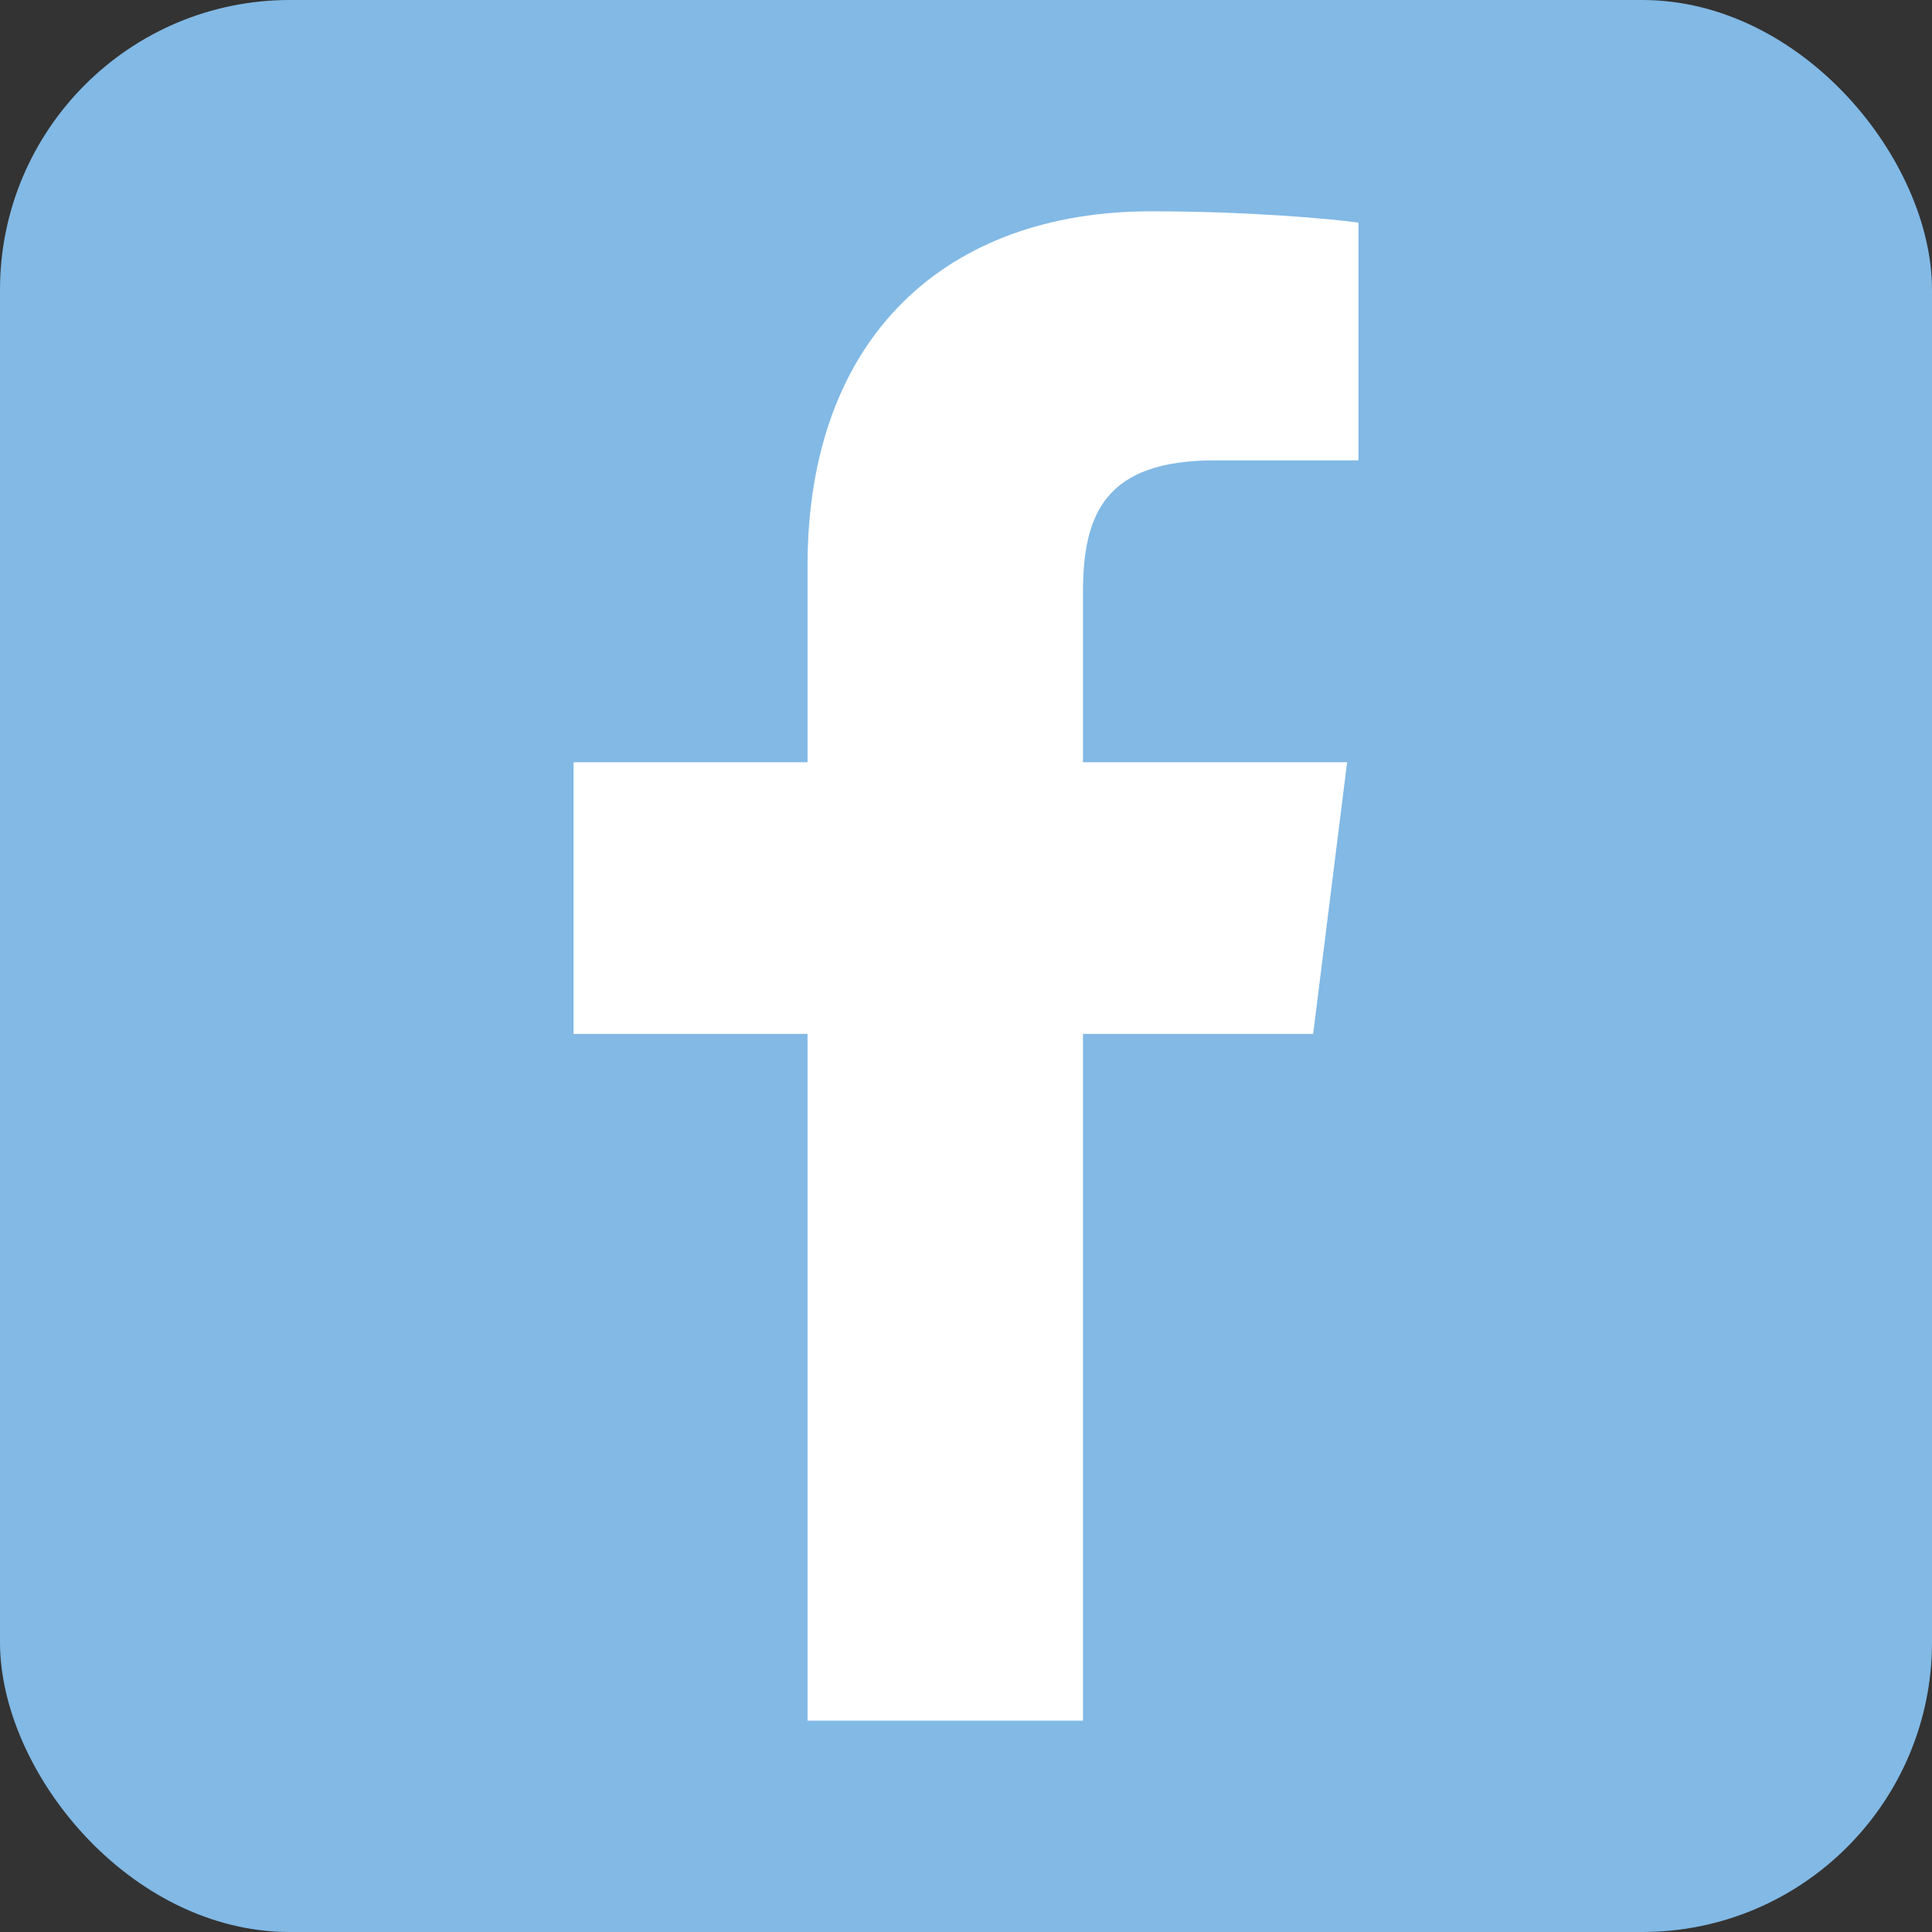 <?xml version="1.0" encoding="UTF-8" standalone="no"?><svg xmlns="http://www.w3.org/2000/svg" xmlns:xlink="http://www.w3.org/1999/xlink" fill="#000000" height="512" preserveAspectRatio="xMidYMid meet" version="1" viewBox="0.0 0.0 512.0 512.0" width="512" zoomAndPan="magnify">
 <rect x="0.0" y="0.0" width="512.0" height="512.0" fill="#333333" stroke="none"/>
 <g id="change1_1"><rect fill="#82b9e5" height="512" rx="15%" width="512"/></g>
 <g id="change2_1"><path d="m287 456v-299c0-21 6-35 35-35h38v-63c-7-1-29-3-55-3-54 0-91 33-91 94v306m143-254h-205v72h196" fill="#ffffff"/></g>
</svg>